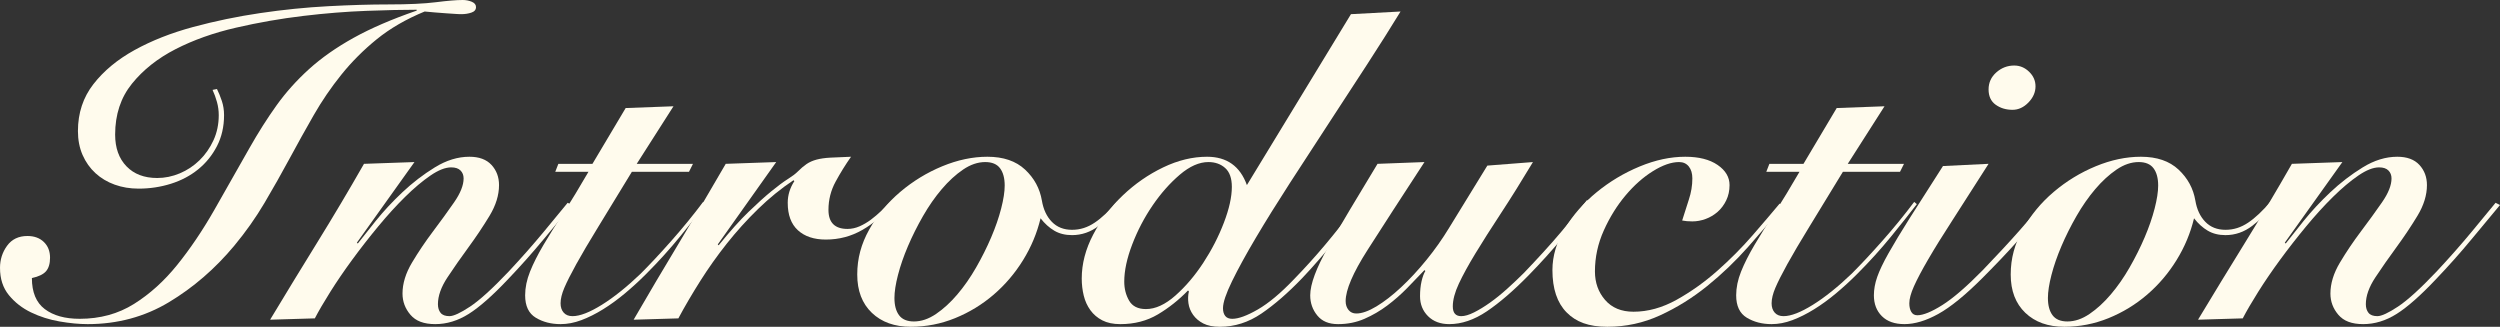 <?xml version="1.0" encoding="UTF-8"?>
<svg id="_レイヤー_2" data-name="レイヤー 2" xmlns="http://www.w3.org/2000/svg" viewBox="0 0 338.76 44.28">
  <rect x="0" y="0" width="338.76" height="44.28" fill="#333333" stroke="none"/>
  <defs>
    <style>
      .cls-1 {
        fill: #fffbed;
      }
    </style>
  </defs>
  <g id="KV">
    <g>
      <path class="cls-1" d="M29.4,12.06c.24.48.46,1.02.66,1.62.2.6.3,1.24.3,1.92,0,1.56-.32,2.96-.96,4.2-.64,1.24-1.49,2.29-2.55,3.15-1.06.86-2.29,1.51-3.69,1.95-1.4.44-2.86.66-4.38.66-1.16,0-2.24-.18-3.24-.54-1-.36-1.87-.88-2.61-1.56-.74-.68-1.32-1.5-1.74-2.46-.42-.96-.63-2.04-.63-3.24,0-2.44.7-4.56,2.1-6.36,1.4-1.8,3.26-3.34,5.58-4.62,2.32-1.28,4.96-2.32,7.92-3.12,2.96-.8,6-1.43,9.12-1.89,3.12-.46,6.19-.77,9.21-.93,3.02-.16,5.73-.24,8.13-.24,2.72,0,4.87-.1,6.45-.3,1.58-.2,2.79-.3,3.63-.3.44,0,.85.08,1.23.24.38.16.57.4.57.72,0,.36-.21.61-.63.75-.42.14-.87.21-1.35.21-.12,0-.37,0-.75-.03-.38-.02-.83-.05-1.35-.09-.52-.04-1.04-.08-1.56-.12-.52-.04-.96-.08-1.32-.12-2.52,1.04-4.68,2.29-6.48,3.75-1.8,1.46-3.4,3.06-4.8,4.8-1.4,1.74-2.65,3.57-3.75,5.49-1.1,1.92-2.19,3.88-3.27,5.88-1.08,2-2.21,4-3.39,6-1.18,2-2.55,3.94-4.11,5.82-2.6,3.12-5.55,5.67-8.85,7.65s-6.97,2.97-11.01,2.97c-1.16,0-2.43-.12-3.81-.36-1.38-.24-2.67-.65-3.87-1.23-1.2-.58-2.2-1.36-3-2.34-.8-.98-1.2-2.21-1.2-3.69,0-1.12.32-2.12.96-3,.64-.88,1.56-1.32,2.76-1.32.92,0,1.66.27,2.22.81.56.54.84,1.25.84,2.13,0,.8-.18,1.41-.54,1.83-.36.42-1,.73-1.92.93,0,1.92.58,3.32,1.74,4.2,1.16.88,2.74,1.32,4.74,1.32,2.76,0,5.21-.67,7.35-2.01,2.14-1.34,4.09-3.1,5.85-5.28,1.76-2.18,3.43-4.65,5.01-7.41,1.58-2.76,3.17-5.56,4.77-8.4,1.2-2.12,2.43-4.06,3.69-5.82,1.26-1.76,2.73-3.4,4.41-4.92,1.68-1.52,3.69-2.93,6.03-4.23,2.34-1.3,5.19-2.53,8.55-3.69v-.12c-1.8,0-4.06.05-6.78.15-2.72.1-5.59.33-8.61.69-3.02.36-6.05.89-9.09,1.59-3.04.7-5.77,1.67-8.19,2.91-2.42,1.24-4.39,2.8-5.91,4.68-1.52,1.88-2.28,4.18-2.28,6.9,0,1.8.51,3.23,1.53,4.29,1.02,1.06,2.41,1.59,4.17,1.59,1.04,0,2.06-.21,3.06-.63,1-.42,1.89-1.01,2.67-1.77.78-.76,1.41-1.66,1.89-2.7.48-1.04.72-2.18.72-3.42,0-.6-.08-1.19-.24-1.77-.16-.58-.36-1.13-.6-1.65l.6-.12Z"/>
      <path class="cls-1" d="M48.48,33c.56-.72,1.37-1.74,2.43-3.06,1.06-1.32,2.27-2.62,3.63-3.9,1.36-1.28,2.82-2.4,4.38-3.36,1.56-.96,3.12-1.44,4.68-1.44,1.32,0,2.32.37,3,1.11.68.74,1.02,1.65,1.02,2.73,0,1.36-.43,2.75-1.29,4.17-.86,1.42-1.81,2.84-2.85,4.26-1.04,1.42-1.99,2.78-2.85,4.08-.86,1.3-1.29,2.51-1.29,3.63,0,.48.12.87.36,1.17.24.3.64.45,1.2.45s1.49-.43,2.79-1.29c1.3-.86,3.05-2.45,5.25-4.77,1.72-1.84,3.3-3.63,4.74-5.37,1.44-1.74,2.52-3.05,3.24-3.93l.6.3c-1.04,1.24-2.32,2.78-3.84,4.62-1.52,1.84-3.14,3.66-4.86,5.46-2.08,2.2-3.85,3.76-5.31,4.68-1.46.92-2.97,1.38-4.53,1.38s-2.64-.42-3.36-1.26c-.72-.84-1.08-1.8-1.08-2.88,0-1.36.43-2.76,1.29-4.2.86-1.44,1.81-2.85,2.85-4.23,1.04-1.38,1.99-2.69,2.85-3.93.86-1.24,1.29-2.32,1.29-3.24,0-.44-.14-.8-.42-1.08-.28-.28-.7-.42-1.26-.42-.8,0-1.74.37-2.82,1.11-1.08.74-2.22,1.7-3.42,2.88-1.2,1.18-2.42,2.52-3.66,4.02-1.24,1.5-2.41,3-3.51,4.5-1.1,1.5-2.09,2.95-2.97,4.35-.88,1.4-1.58,2.6-2.1,3.6l-6.06.18c2.12-3.52,4.25-7.01,6.39-10.47,2.14-3.46,4.25-7.01,6.33-10.65l6.84-.24-7.8,10.92.12.12Z"/>
      <path class="cls-1" d="M75.24,23.28l.42-1.08h4.62l4.5-7.56,6.48-.24-4.98,7.8h7.62l-.54,1.08h-7.74c-1.8,2.96-3.32,5.45-4.56,7.47-1.24,2.02-2.23,3.7-2.97,5.04-.74,1.34-1.28,2.41-1.62,3.21-.34.8-.51,1.5-.51,2.1,0,.52.14.94.42,1.26.28.32.68.48,1.2.48,1,0,2.32-.51,3.96-1.53,1.64-1.02,3.4-2.43,5.28-4.23,1.28-1.28,2.68-2.78,4.2-4.5,1.52-1.72,2.94-3.46,4.26-5.22l.36.3c-.92,1.2-2.08,2.66-3.48,4.38-1.4,1.72-2.94,3.42-4.62,5.1-.92.92-1.87,1.79-2.85,2.61-.98.82-1.97,1.54-2.97,2.16-1,.62-1.98,1.11-2.94,1.47s-1.9.54-2.82.54c-1.28,0-2.4-.29-3.36-.87s-1.44-1.59-1.44-3.03c0-1.04.22-2.11.66-3.21.44-1.1,1.05-2.31,1.83-3.63.78-1.32,1.69-2.78,2.73-4.38,1.04-1.6,2.16-3.44,3.36-5.52h-4.5Z"/>
      <path class="cls-1" d="M85.86,43.32c2.04-3.52,4.11-7.02,6.21-10.5s4.19-7.02,6.27-10.62l6.84-.24-7.92,11.16.12.12c1.52-1.88,2.87-3.39,4.05-4.53,1.18-1.14,2.21-2.07,3.09-2.79.88-.72,1.62-1.27,2.22-1.65.6-.38,1.04-.71,1.32-.99.44-.44.85-.79,1.23-1.05.38-.26.83-.46,1.35-.6.52-.14,1.15-.23,1.89-.27.74-.04,1.67-.08,2.79-.12-.76,1.08-1.46,2.21-2.1,3.39-.64,1.18-.96,2.45-.96,3.81,0,1.72.86,2.58,2.58,2.58.56,0,1.11-.12,1.65-.36.54-.24,1.05-.54,1.53-.9.48-.36.94-.75,1.38-1.17.44-.42.84-.81,1.2-1.17l.24.3c-1.12,1.4-2.44,2.54-3.96,3.42-1.52.88-3.18,1.32-4.98,1.32-1.6,0-2.86-.42-3.78-1.26-.92-.84-1.38-2.08-1.38-3.72,0-1.04.3-2.02.9-2.94l-.12-.12c-1.68,1.12-3.28,2.42-4.8,3.9-1.52,1.48-2.93,3.04-4.23,4.68-1.3,1.64-2.5,3.33-3.6,5.07-1.1,1.74-2.09,3.43-2.97,5.07l-6.06.18Z"/>
      <path class="cls-1" d="M151.74,27.78c-.8,1.04-1.75,1.98-2.85,2.82-1.1.84-2.31,1.26-3.63,1.26-.92,0-1.72-.2-2.4-.6-.68-.4-1.3-.96-1.86-1.68-.48,2-1.27,3.89-2.37,5.67-1.1,1.78-2.43,3.34-3.99,4.68-1.56,1.34-3.3,2.4-5.22,3.18-1.92.78-3.92,1.17-6,1.17-2.2,0-3.96-.63-5.28-1.89-1.32-1.26-1.98-2.99-1.98-5.19s.54-4.15,1.62-6.09c1.08-1.94,2.48-3.64,4.2-5.1,1.72-1.46,3.62-2.62,5.7-3.48,2.08-.86,4.12-1.29,6.12-1.29,2.16,0,3.86.58,5.1,1.74,1.24,1.16,2,2.56,2.28,4.2.2,1.2.65,2.16,1.35,2.88.7.72,1.61,1.08,2.73,1.08s2.1-.32,3.06-.96c.96-.64,1.98-1.6,3.06-2.88l.36.48ZM123.84,43.56c1,0,2-.34,3-1.02,1-.68,1.96-1.56,2.88-2.64.92-1.08,1.77-2.3,2.55-3.66.78-1.36,1.46-2.72,2.04-4.08.58-1.36,1.03-2.66,1.35-3.9.32-1.24.48-2.28.48-3.12,0-1-.21-1.78-.63-2.34-.42-.56-1.09-.84-2.01-.84-1,0-2,.34-3,1.02-1,.68-1.96,1.56-2.88,2.64-.92,1.08-1.77,2.3-2.55,3.66-.78,1.36-1.46,2.72-2.04,4.08-.58,1.36-1.03,2.66-1.35,3.9-.32,1.24-.48,2.28-.48,3.12,0,1,.21,1.78.63,2.34.42.56,1.09.84,2.01.84Z"/>
      <path class="cls-1" d="M183.06,1.92l6.72-.36c-1.32,2.16-2.83,4.55-4.53,7.17-1.7,2.62-3.44,5.29-5.22,8.01-1.78,2.72-3.53,5.41-5.25,8.07-1.72,2.66-3.25,5.12-4.59,7.38-1.34,2.26-2.42,4.23-3.24,5.91-.82,1.68-1.23,2.9-1.23,3.66,0,.44.1.79.3,1.05.2.26.52.39.96.39.84,0,1.99-.42,3.45-1.26,1.46-.84,3.09-2.2,4.89-4.08,1.48-1.52,2.9-3.09,4.26-4.71,1.36-1.62,2.84-3.49,4.44-5.61l.6.3c-.44.6-.97,1.3-1.59,2.1-.62.8-1.29,1.64-2.01,2.52-.72.88-1.47,1.77-2.25,2.67-.78.9-1.55,1.75-2.31,2.55-1.92,2-3.76,3.6-5.52,4.8-1.76,1.2-3.64,1.8-5.64,1.8-.92,0-1.67-.15-2.25-.45-.58-.3-1.04-.69-1.38-1.17-.34-.48-.55-1-.63-1.56-.08-.56-.06-1.1.06-1.62l-.12-.12c-1.24,1.28-2.6,2.36-4.08,3.24-1.48.88-3.18,1.32-5.1,1.32-.96,0-1.77-.17-2.43-.51s-1.2-.8-1.62-1.38c-.42-.58-.72-1.24-.9-1.98-.18-.74-.27-1.51-.27-2.31,0-2,.52-3.99,1.56-5.97,1.04-1.98,2.38-3.75,4.02-5.31,1.64-1.56,3.46-2.82,5.46-3.78,2-.96,3.98-1.44,5.94-1.44,2.68,0,4.48,1.28,5.4,3.84l14.1-23.16ZM155.28,41.88c1.28,0,2.61-.61,3.99-1.83,1.38-1.22,2.64-2.7,3.78-4.44,1.14-1.74,2.07-3.55,2.79-5.43.72-1.88,1.08-3.5,1.08-4.86,0-1.16-.3-2.01-.9-2.55s-1.36-.81-2.28-.81c-1.24,0-2.53.57-3.87,1.71-1.34,1.14-2.57,2.53-3.69,4.17-1.12,1.64-2.04,3.4-2.76,5.28-.72,1.88-1.08,3.56-1.08,5.04,0,.96.22,1.82.66,2.58.44.76,1.2,1.14,2.28,1.14Z"/>
      <path class="cls-1" d="M207.72,21.96c-1.56,2.6-3.01,4.92-4.35,6.96-1.34,2.04-2.49,3.85-3.45,5.43-.96,1.58-1.71,2.95-2.25,4.11-.54,1.16-.81,2.18-.81,3.06s.38,1.32,1.14,1.32c.48,0,1.06-.17,1.74-.51.68-.34,1.4-.78,2.16-1.32.76-.54,1.54-1.17,2.34-1.89.8-.72,1.56-1.44,2.28-2.16.88-.92,1.75-1.85,2.61-2.79.86-.94,1.66-1.85,2.4-2.73.74-.88,1.41-1.69,2.01-2.43.6-.74,1.1-1.37,1.5-1.89l.48.36c-.96,1.28-2.18,2.81-3.66,4.59-1.48,1.78-3.06,3.53-4.74,5.25-2.04,2.08-3.92,3.7-5.64,4.86-1.72,1.16-3.42,1.74-5.1,1.74-1.2,0-2.16-.36-2.88-1.08s-1.08-1.62-1.08-2.7c0-.76.07-1.44.21-2.04.14-.6.31-1.06.51-1.38l-.12-.12c-.72.76-1.5,1.57-2.34,2.43-.84.86-1.74,1.65-2.7,2.37-.96.72-1.99,1.32-3.09,1.8-1.1.48-2.29.72-3.57.72s-2.18-.39-2.82-1.17c-.64-.78-.96-1.69-.96-2.73,0-1.52.82-3.72,2.46-6.6s3.86-6.62,6.66-11.22l6.36-.24c-3.16,4.84-5.73,8.81-7.71,11.91-1.98,3.1-2.97,5.41-2.97,6.93,0,.48.13.88.39,1.2.26.32.61.48,1.05.48.76,0,1.67-.32,2.73-.96,1.06-.64,2.17-1.5,3.33-2.58,1.16-1.08,2.31-2.32,3.45-3.72,1.14-1.4,2.17-2.86,3.09-4.38l5.16-8.4,6.18-.48Z"/>
      <path class="cls-1" d="M241.68,27.84c-1.48,1.8-3.08,3.67-4.8,5.61-1.72,1.94-3.57,3.71-5.55,5.31-1.98,1.6-4.1,2.92-6.36,3.96-2.26,1.04-4.65,1.56-7.17,1.56s-4.24-.65-5.52-1.95c-1.28-1.3-1.92-3.21-1.92-5.73,0-1.92.56-3.8,1.68-5.64,1.12-1.84,2.56-3.48,4.32-4.92,1.76-1.44,3.7-2.6,5.82-3.48,2.12-.88,4.18-1.32,6.18-1.32,1.84,0,3.3.37,4.38,1.11,1.08.74,1.62,1.65,1.62,2.73,0,.76-.15,1.45-.45,2.07-.3.62-.69,1.14-1.17,1.56s-1.02.74-1.62.96c-.6.22-1.2.33-1.8.33-.52,0-.98-.04-1.38-.12.28-.92.58-1.86.9-2.82.32-.96.48-1.92.48-2.88,0-.68-.16-1.22-.48-1.62-.32-.4-.76-.6-1.32-.6-1.04,0-2.22.41-3.54,1.23-1.32.82-2.56,1.92-3.72,3.3-1.16,1.38-2.14,2.96-2.94,4.74-.8,1.78-1.2,3.63-1.2,5.55,0,1.52.46,2.81,1.38,3.87.92,1.06,2.2,1.59,3.84,1.59,1.96,0,3.91-.54,5.85-1.62,1.94-1.08,3.78-2.39,5.52-3.93,1.74-1.54,3.33-3.14,4.77-4.8,1.44-1.66,2.66-3.09,3.66-4.29l.54.24Z"/>
      <path class="cls-1" d="M239.34,23.28l.42-1.08h4.62l4.5-7.56,6.48-.24-4.98,7.8h7.62l-.54,1.08h-7.74c-1.8,2.96-3.32,5.45-4.56,7.47-1.24,2.02-2.23,3.7-2.97,5.04-.74,1.34-1.28,2.41-1.62,3.21-.34.8-.51,1.5-.51,2.1,0,.52.14.94.42,1.26.28.32.68.48,1.2.48,1,0,2.32-.51,3.96-1.53,1.64-1.02,3.4-2.43,5.28-4.23,1.28-1.28,2.68-2.78,4.2-4.5,1.52-1.72,2.94-3.46,4.26-5.22l.36.3c-.92,1.2-2.08,2.66-3.48,4.38-1.4,1.72-2.94,3.42-4.62,5.1-.92.92-1.87,1.79-2.85,2.61-.98.82-1.97,1.54-2.97,2.16-1,.62-1.98,1.11-2.94,1.47s-1.9.54-2.82.54c-1.28,0-2.4-.29-3.36-.87s-1.44-1.59-1.44-3.03c0-1.04.22-2.11.66-3.21.44-1.1,1.05-2.31,1.83-3.63.78-1.32,1.69-2.78,2.73-4.38,1.04-1.6,2.16-3.44,3.36-5.52h-4.5Z"/>
      <path class="cls-1" d="M269.46,22.2c-1.88,2.96-3.5,5.49-4.86,7.59-1.36,2.1-2.47,3.89-3.33,5.37-.86,1.48-1.5,2.69-1.92,3.63-.42.94-.63,1.71-.63,2.31,0,.48.09.87.27,1.17.18.3.45.45.81.45.8,0,1.93-.46,3.39-1.38,1.46-.92,3.29-2.5,5.49-4.74.88-.92,1.74-1.83,2.58-2.73.84-.9,1.63-1.77,2.37-2.61.74-.84,1.4-1.6,1.98-2.28.58-.68,1.05-1.22,1.41-1.62l.54.36c-.48.64-1.07,1.37-1.77,2.19-.7.82-1.45,1.68-2.25,2.58-.8.9-1.62,1.79-2.46,2.67-.84.88-1.66,1.72-2.46,2.52-2.32,2.32-4.31,3.94-5.97,4.86-1.66.92-3.19,1.38-4.59,1.38-1.32,0-2.34-.36-3.06-1.08-.72-.72-1.08-1.66-1.08-2.82,0-.8.15-1.63.45-2.49.3-.86.81-1.93,1.53-3.21.72-1.28,1.68-2.87,2.88-4.77,1.2-1.9,2.7-4.25,4.5-7.05l6.18-.3ZM272.94,8.88c.76,0,1.43.28,2.01.84.58.56.87,1.22.87,1.98,0,.8-.32,1.53-.96,2.19-.64.66-1.36.99-2.16.99-.88,0-1.64-.23-2.28-.69-.64-.46-.96-1.15-.96-2.07s.35-1.69,1.05-2.31c.7-.62,1.51-.93,2.43-.93Z"/>
      <path class="cls-1" d="M308.04,27.78c-.8,1.04-1.75,1.98-2.85,2.82-1.1.84-2.31,1.26-3.63,1.26-.92,0-1.72-.2-2.4-.6-.68-.4-1.3-.96-1.86-1.68-.48,2-1.27,3.89-2.37,5.67-1.1,1.78-2.43,3.34-3.99,4.68-1.56,1.34-3.3,2.4-5.22,3.18-1.92.78-3.92,1.17-6,1.17-2.2,0-3.96-.63-5.28-1.89-1.32-1.26-1.98-2.99-1.98-5.19s.54-4.15,1.62-6.09c1.08-1.94,2.48-3.64,4.2-5.1,1.72-1.46,3.62-2.62,5.7-3.48,2.08-.86,4.12-1.29,6.12-1.29,2.16,0,3.86.58,5.1,1.74,1.24,1.16,2,2.56,2.28,4.2.2,1.2.65,2.16,1.35,2.88.7.72,1.61,1.08,2.73,1.08s2.1-.32,3.06-.96c.96-.64,1.98-1.6,3.06-2.88l.36.48ZM280.14,43.56c1,0,2-.34,3-1.02,1-.68,1.96-1.56,2.88-2.64.92-1.08,1.77-2.3,2.55-3.66.78-1.36,1.46-2.72,2.04-4.08.58-1.36,1.03-2.66,1.35-3.9.32-1.24.48-2.28.48-3.12,0-1-.21-1.78-.63-2.34-.42-.56-1.09-.84-2.01-.84-1,0-2,.34-3,1.02-1,.68-1.96,1.56-2.88,2.64-.92,1.08-1.77,2.3-2.55,3.66-.78,1.36-1.46,2.72-2.04,4.08-.58,1.36-1.03,2.66-1.35,3.9-.32,1.24-.48,2.28-.48,3.12,0,1,.21,1.78.63,2.34.42.56,1.09.84,2.01.84Z"/>
      <path class="cls-1" d="M309.72,33c.56-.72,1.37-1.74,2.43-3.06,1.06-1.32,2.27-2.62,3.63-3.9,1.36-1.28,2.82-2.4,4.38-3.36,1.56-.96,3.12-1.44,4.68-1.44,1.32,0,2.32.37,3,1.11.68.74,1.02,1.65,1.02,2.73,0,1.36-.43,2.75-1.29,4.17-.86,1.42-1.81,2.84-2.85,4.26-1.04,1.42-1.99,2.78-2.85,4.08-.86,1.3-1.29,2.51-1.29,3.63,0,.48.12.87.36,1.17.24.3.64.45,1.2.45s1.49-.43,2.79-1.29c1.3-.86,3.05-2.45,5.25-4.77,1.72-1.84,3.3-3.63,4.74-5.37,1.44-1.74,2.52-3.05,3.24-3.93l.6.3c-1.04,1.24-2.32,2.78-3.84,4.62-1.52,1.84-3.14,3.66-4.86,5.46-2.08,2.2-3.85,3.76-5.31,4.68-1.46.92-2.97,1.38-4.53,1.38s-2.64-.42-3.36-1.26c-.72-.84-1.08-1.8-1.08-2.88,0-1.36.43-2.76,1.29-4.2.86-1.44,1.81-2.85,2.85-4.23,1.04-1.38,1.99-2.69,2.85-3.93.86-1.24,1.29-2.32,1.29-3.24,0-.44-.14-.8-.42-1.08-.28-.28-.7-.42-1.26-.42-.8,0-1.74.37-2.82,1.11-1.08.74-2.22,1.7-3.42,2.88-1.2,1.18-2.42,2.52-3.66,4.02-1.24,1.5-2.41,3-3.51,4.5-1.1,1.5-2.09,2.95-2.97,4.35-.88,1.4-1.58,2.6-2.1,3.6l-6.06.18c2.12-3.52,4.25-7.01,6.39-10.47,2.14-3.46,4.25-7.01,6.33-10.65l6.84-.24-7.8,10.92.12.12Z"/>
    </g>
  </g>
</svg>